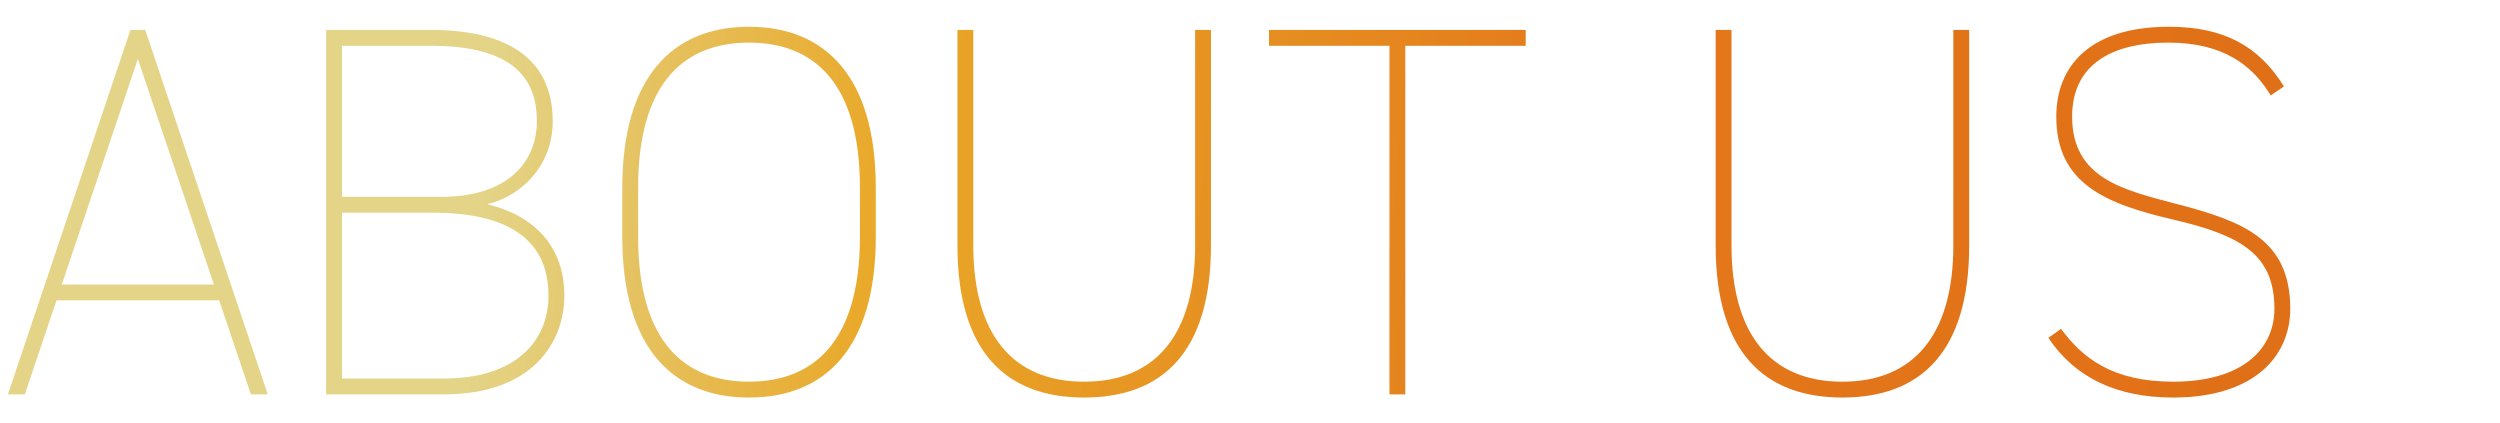 <svg width="355" height="60" viewBox="0 0 355 60" fill="none" xmlns="http://www.w3.org/2000/svg"><path d="M3.525 56h-2.4l17.4-51.75h2.1L38.025 56h-2.4l-4.5-13.35h-23.1L3.525 56zm16.05-47.625L8.775 40.4h21.6l-10.8-32.025zM46.31 4.25h14.85c11.55 0 17.325 4.575 17.325 12.975 0 6.15-4.275 10.575-9.3 11.775 6.6 1.575 10.95 5.925 10.95 12.975C80.135 48.65 75.56 56 63.035 56H46.31V4.25zm2.25 25.95v23.55h14.475c10.125 0 14.85-5.25 14.85-11.775 0-7.65-5.325-11.775-16.425-11.775h-12.9zm0-23.7v21.45h14.1c9.6 0 13.575-5.1 13.575-10.725 0-5.85-3.075-10.725-15.075-10.725h-12.6zm75.802 27.075c0 15.975-7.275 22.875-18 22.875s-18-6.9-18-22.875v-6.9c0-15.9 7.275-22.875 18-22.875s18 6.975 18 22.875v6.9zm-33.75-6.9v6.9c0 15.15 6.75 20.625 15.75 20.625s15.75-5.475 15.75-20.625v-6.9c0-15.15-6.75-20.625-15.75-20.625s-15.75 5.475-15.75 20.625zm63.346 29.775c-11.025 0-18-6.375-18-21.6V4.25h2.25v30.6c0 12.6 5.55 19.35 15.75 19.35s15.75-6.75 15.75-19.35V4.25h2.25v30.6c0 15.225-6.975 21.6-18 21.6zm26.244-52.2h36.45V6.5h-17.1V56h-2.25V6.5h-17.1V4.25zm81.422 52.2c-11.025 0-18-6.375-18-21.6V4.25h2.25v30.6c0 12.6 5.55 19.35 15.75 19.35s15.75-6.75 15.75-19.35V4.25h2.25v30.6c0 15.225-6.975 21.6-18 21.6zm62.694-44.175l-1.875 1.275c-2.625-4.35-6.825-7.5-14.55-7.5-8.175 0-13.65 3.225-13.65 10.5 0 8.775 7.275 10.425 14.7 12.375 9.525 2.475 16.275 5.025 16.275 14.925 0 6.45-4.8 12.6-16.65 12.6-8.025 0-13.95-2.85-17.7-8.475l1.8-1.275c3 4.05 7.2 7.5 15.9 7.5 9.975 0 14.4-4.725 14.4-10.35 0-7.65-4.65-10.425-14.4-12.675-9.6-2.25-16.575-5.1-16.575-14.625 0-7.05 4.65-12.75 15.975-12.75 7.875 0 12.825 2.775 16.35 8.475z" fill="url(#paint0_linear_359_7030)"/><defs><linearGradient id="paint0_linear_359_7030" x1="68.686" y1="21.767" x2="388.716" y2="47.261" gradientUnits="userSpaceOnUse"><stop stop-color="#E3D487"/><stop offset=".177" stop-color="#E9A828"/><stop offset=".485" stop-color="#E3791B"/><stop offset=".73" stop-color="#E27117"/><stop offset="1" stop-color="#D66D1B"/></linearGradient></defs></svg>